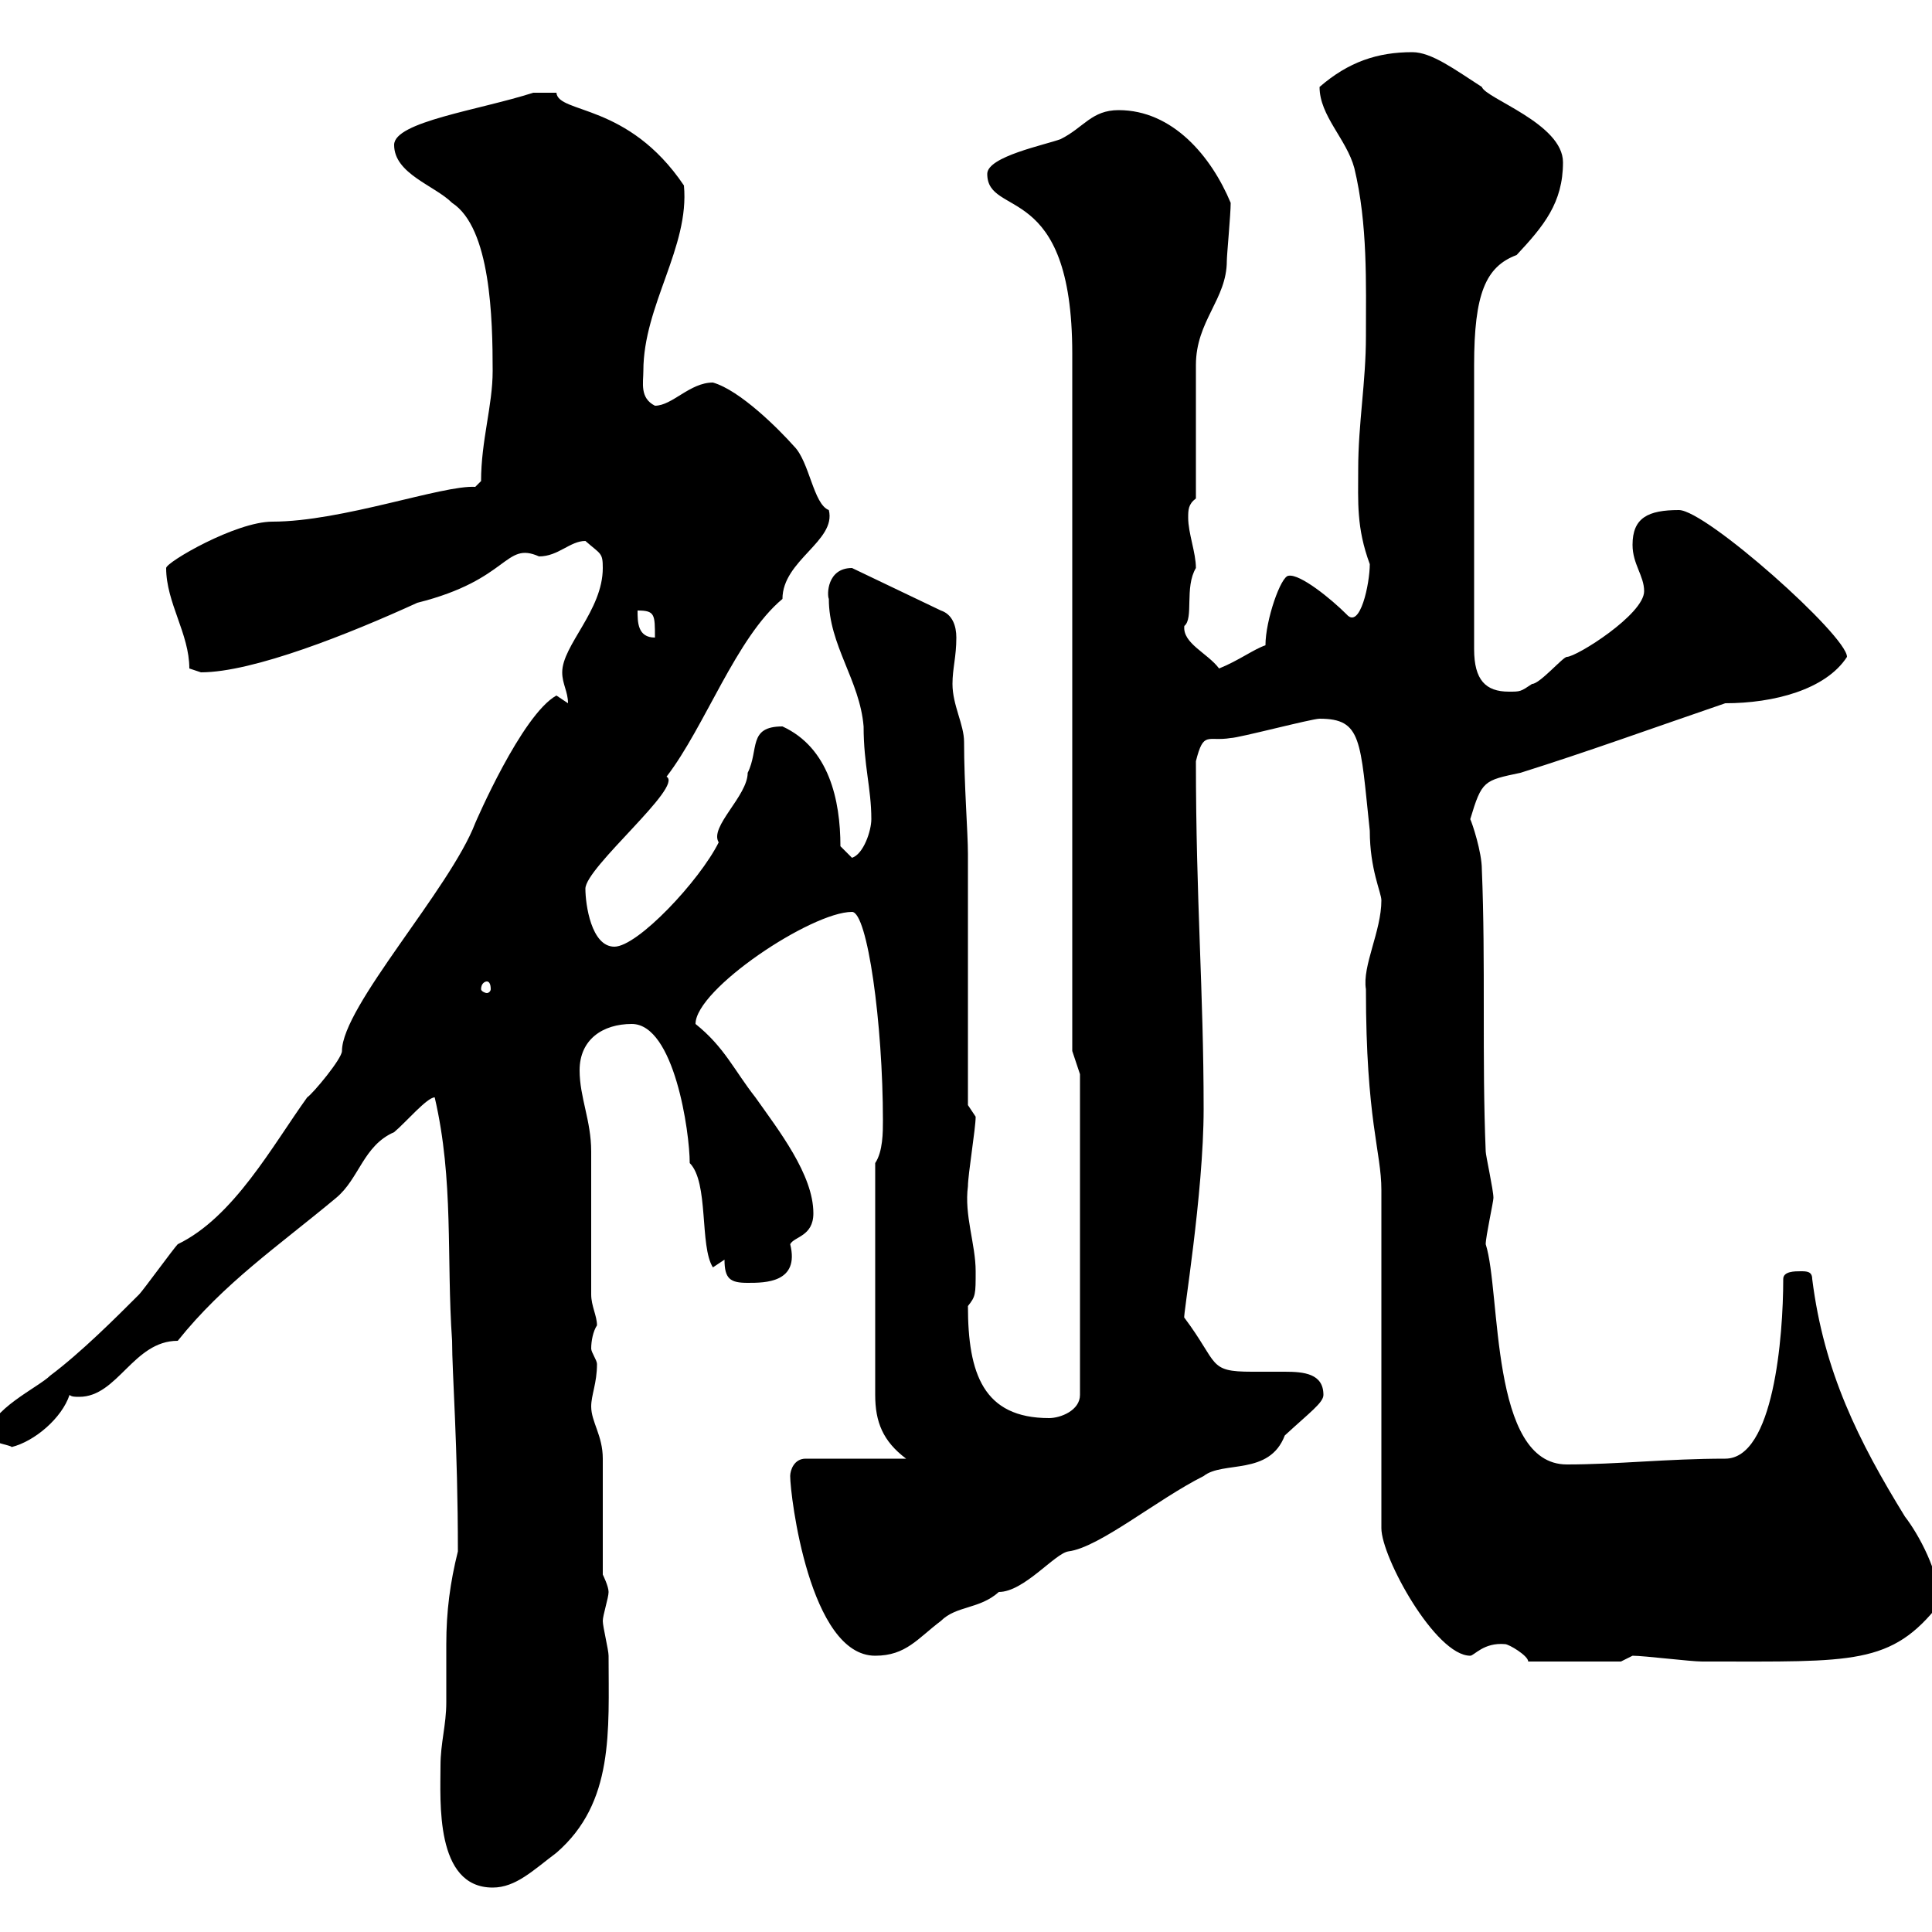 <svg xmlns="http://www.w3.org/2000/svg" xmlns:xlink="http://www.w3.org/1999/xlink" width="300" height="300"><path d="M68.40 274.20C68.40 279.60 67.50 293.10 76.50 293.10C80.10 293.10 82.80 290.40 86.40 287.70C95.40 279.90 94.50 268.80 94.50 257.10C94.50 256.20 93.60 252.60 93.60 251.70C93.60 250.80 94.50 248.10 94.50 247.20C94.50 246.30 93.60 244.50 93.60 244.50C93.60 241.80 93.60 229.20 93.60 226.50C93.60 222.90 91.80 220.80 91.80 218.40C91.80 216.60 92.70 214.80 92.70 211.80C92.70 211.20 91.80 210 91.80 209.40C91.80 208.20 92.10 206.70 92.70 205.80C92.70 204.30 91.80 202.80 91.80 201C91.80 197.40 91.80 182.40 91.80 178.80C91.80 174 90 170.40 90 166.20C90 161.40 93.60 159 98.10 159C104.70 159 107.10 175.80 107.10 180.60C110.10 183.60 108.60 193.50 110.70 196.80C110.70 196.80 112.50 195.60 112.50 195.60C112.50 198.60 113.40 199.20 116.10 199.20C118.80 199.20 124.20 199.20 122.70 193.20C123.30 192 126.30 192 126.30 188.40C126.30 182.40 120.90 175.50 117.30 170.40C114 166.20 112.50 162.60 108 159C108 153.60 126 141.60 132.30 141.60C134.70 141.60 137.10 159 137.10 174C137.10 175.80 137.10 178.80 135.90 180.60L135.90 216.60C135.90 220.80 137.10 223.80 140.70 226.50L125.10 226.50C123.30 226.50 122.70 228.30 122.70 229.20C122.70 232.20 125.70 257.10 135.90 257.10C140.70 257.10 142.50 254.40 146.10 251.70C148.50 249.30 152.10 249.90 155.10 247.20C159 247.20 163.80 241.20 165.90 240.90C170.70 240.30 179.70 232.80 186.90 229.20C189.90 226.80 197.10 229.20 199.50 222.90C203.40 219.30 205.50 217.80 205.50 216.60C205.50 213.30 202.50 213 199.50 213C197.70 213 195.90 213 194.40 213C187.50 213 189.30 211.80 183.90 204.60C183.60 204.90 186.90 185.40 186.90 172.20C186.90 153.90 185.70 139.80 185.70 118.20C186.90 113.40 187.50 115.20 191.10 114.60C192.30 114.60 203.70 111.60 204.90 111.60C211.50 111.60 211.20 114.90 212.70 129C212.70 135 214.50 138.60 214.50 139.80C214.50 144.60 211.50 150 212.10 153.60C212.10 174 214.50 178.80 214.50 184.80L214.50 237.30C214.50 241.80 222.90 257.10 228.30 257.10C228.90 257.10 230.40 255 233.70 255.30C234.30 255.30 237.30 257.10 237.30 258L251.70 258L253.50 257.10C255.30 257.10 262.50 258 264.30 258C265.20 258 265.20 258 265.20 258C287.70 258 293.70 258.60 301.20 249C301.20 244.20 297.90 238.20 295.80 235.50C288.60 223.80 283.20 213 281.40 198.60C281.40 197.40 280.50 197.40 279.60 197.40C278.70 197.40 276.90 197.40 276.90 198.60C276.90 207.60 275.40 226.50 267.90 226.50C258.90 226.50 251.10 227.40 243.30 227.40C231.30 227.40 233.10 200.70 230.70 193.20C230.70 192 231.90 186.60 231.90 186C231.90 184.80 230.70 179.40 230.70 178.80C230.10 164.40 230.70 149.40 230.10 135C230.10 132.30 228.60 127.80 228.30 127.20C230.10 121.20 230.40 121.20 236.10 120C246.60 116.70 256.50 113.10 267.90 109.20C275.40 109.20 283.50 107.10 286.80 102C286.80 98.70 264.90 79.20 260.70 79.20C255.90 79.20 253.50 80.40 253.50 84.60C253.50 87.60 255.30 89.40 255.30 91.80C255.30 95.40 244.80 102 243.30 102C242.70 102 239.10 106.20 237.90 106.20C236.10 107.40 236.10 107.40 234.30 107.40C230.70 107.40 228.90 105.60 228.90 100.80L228.90 56.70C228.90 45.60 230.70 41.40 235.50 39.60C239.70 35.10 242.70 31.50 242.70 25.20C242.70 19.20 230.70 15.30 230.10 13.50C225.90 10.80 222.30 8.10 219.30 8.10C213.90 8.10 209.40 9.60 204.90 13.50C204.90 18 209.10 21.60 210.30 26.10C212.40 34.80 212.10 44.10 212.10 52.20C212.10 59.40 210.90 65.70 210.90 72.90C210.90 78 210.60 81.90 212.70 87.60C212.70 90.60 211.20 97.80 209.10 95.40C206.70 93 201.90 89.10 200.10 89.40C198.90 89.40 196.50 96.30 196.50 100.20C194.70 100.80 192.30 102.60 189.30 103.80C187.50 101.40 183.60 99.90 183.90 97.20C185.40 96 183.90 91.20 185.70 88.20C185.70 85.80 184.50 82.80 184.50 80.40C184.50 79.20 184.50 78.30 185.70 77.40C185.70 74.70 185.70 59.40 185.70 56.70C185.70 49.80 190.50 46.50 190.50 40.50C190.50 39.60 191.10 33.30 191.10 31.50C188.10 24.30 182.10 17.10 173.70 17.10C169.50 17.10 168.30 19.80 164.70 21.60C162.30 22.50 153.30 24.30 153.30 27C153.30 33.90 166.50 27.90 166.50 54.90L166.50 163.20L167.70 166.80L167.70 216.60C167.70 219 164.70 220.20 162.90 220.20C152.70 220.20 150.30 213.30 150.30 202.80C151.50 201.30 151.50 201 151.50 197.40C151.50 193.20 149.70 188.70 150.30 184.20C150.30 182.40 151.50 175.20 151.50 173.40L150.30 171.60L150.30 132.60C150.30 129.30 149.70 121.80 149.70 115.20C149.70 112.50 147.90 109.50 147.90 106.20C147.90 103.80 148.50 102 148.50 99C148.50 97.20 147.90 95.40 146.10 94.80L132.30 88.20C128.40 88.20 128.40 92.40 128.70 93C128.70 100.20 133.50 105.60 134.10 112.80C134.10 118.80 135.30 122.40 135.30 127.20C135.30 129 134.10 132.60 132.30 133.20L130.50 131.40C130.50 124.20 128.70 116.10 121.50 112.80C116.10 112.80 117.90 116.40 116.10 120C116.10 123.60 110.10 128.40 111.60 130.80C108.60 136.80 99 147 95.40 147C91.80 147 90.90 140.40 90.90 138C90.90 134.70 106.20 122.10 103.50 120.60C109.50 112.80 114.30 99 121.50 93C121.50 87 129.90 84 128.70 79.20C126.30 78.30 125.70 71.70 123.30 69.30C120.90 66.60 114.90 60.60 110.70 59.40C107.10 59.40 104.40 63 101.70 63C99.30 61.80 99.90 59.40 99.90 57.60C99.90 47.40 107.10 38.40 106.20 28.80C97.50 15.90 86.70 17.70 86.40 14.40C86.40 14.40 83.70 14.40 82.80 14.40C74.40 17.10 61.20 18.90 61.20 22.50C61.20 27 67.50 28.80 70.20 31.50C76.20 35.40 76.50 49.50 76.50 57.60C76.50 63 74.70 68.40 74.70 74.70L73.80 75.60C68.70 75.30 53.10 81 42.30 81C36.60 81 25.80 87.30 25.80 88.20C25.80 93.60 29.40 98.40 29.40 103.80C29.40 103.80 31.20 104.40 31.20 104.40C39.30 104.40 54.30 98.40 64.80 93.60C79.20 90 78.30 84 83.70 86.40C86.70 86.40 88.50 84 90.90 84C93.30 86.10 93.60 85.80 93.60 88.20C93.60 94.80 87.30 100.20 87.30 104.40C87.30 106.20 88.20 107.40 88.20 109.20C88.20 109.20 86.40 108 86.40 108C81 111 73.80 127.80 73.80 127.80C69.90 138 53.10 156.30 53.10 163.20C53.10 164.40 48.60 169.80 47.70 170.40C42.30 177.90 36.30 189 27.60 193.20C27 193.80 22.20 200.40 21.60 201C18 204.60 12.60 210 7.80 213.60C6 215.40-1.80 219-1.80 222.90C-1.50 224.10 1.80 224.40 1.80 224.70C5.40 223.80 9.60 220.20 10.80 216.60C11.10 216.90 11.70 216.90 12.30 216.90C18.30 216.90 20.70 208.20 27.60 208.20C34.80 199.20 43.20 193.50 52.20 186C55.80 183 56.40 177.90 61.20 175.80C63 174.30 66.30 170.40 67.50 170.40C70.50 183.30 69.30 195.30 70.20 208.20C70.20 213.30 71.10 224.40 71.10 240.90C69.90 245.70 69.30 250.20 69.30 255.30C69.30 258.30 69.30 261.60 69.30 264.30C69.30 267.90 68.40 270.60 68.40 274.20ZM75.60 152.40C75.90 152.40 76.20 152.70 76.20 153.60C76.20 153.90 75.90 154.20 75.60 154.20C75.30 154.20 74.70 153.90 74.70 153.60C74.70 152.70 75.30 152.40 75.60 152.40ZM99 94.80C101.70 94.80 101.70 95.40 101.70 99C99 99 99 96.60 99 94.80Z"/></svg>